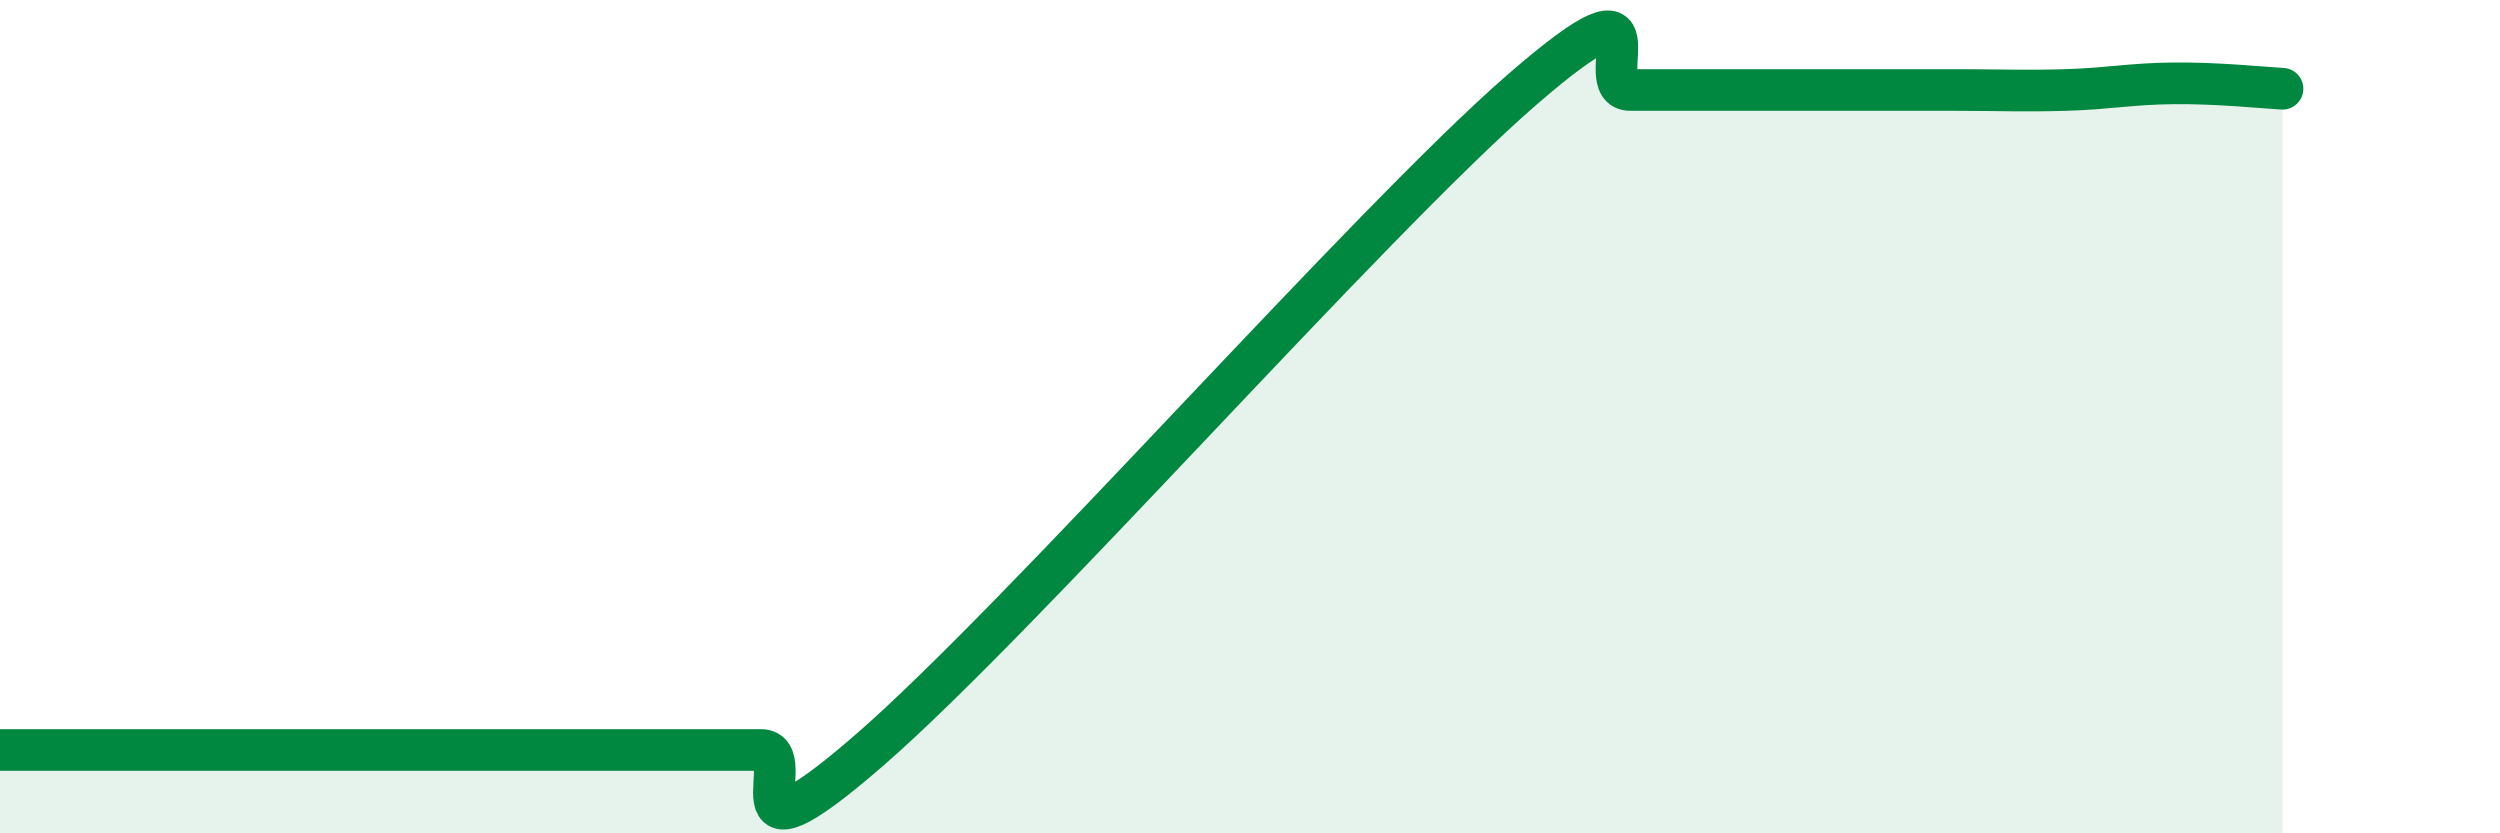 
    <svg width="60" height="20" viewBox="0 0 60 20" xmlns="http://www.w3.org/2000/svg">
      <path
        d="M 0,18 C 0.52,18 1.57,18 2.61,18 C 3.65,18 4.18,18 5.22,18 C 6.26,18 6.79,18 7.83,18 C 8.87,18 9.39,18 10.43,18 C 11.47,18 12,18 13.04,18 C 14.08,18 14.61,18 15.65,18 C 16.69,18 17.22,18 18.26,18 C 19.3,18 17.22,21.17 20.87,18 C 24.52,14.83 32.87,5.33 36.52,2.16 C 40.17,-1.01 38.09,2.16 39.13,2.16 C 40.17,2.16 40.7,2.16 41.74,2.16 C 42.78,2.16 43.31,2.16 44.35,2.16 C 45.39,2.16 45.92,2.16 46.96,2.16 C 48,2.16 48.53,2.19 49.57,2.16 C 50.61,2.13 51.13,2.01 52.17,2 C 53.21,1.99 54.26,2.1 54.78,2.13L54.78 20L0 20Z"
        fill="#008740"
        opacity="0.1"
        stroke-linecap="round"
        stroke-linejoin="round"
      />
      <path
        d="M 0,18 C 0.52,18 1.57,18 2.61,18 C 3.65,18 4.18,18 5.22,18 C 6.26,18 6.79,18 7.83,18 C 8.87,18 9.39,18 10.43,18 C 11.47,18 12,18 13.04,18 C 14.08,18 14.61,18 15.65,18 C 16.69,18 17.22,18 18.26,18 C 19.3,18 17.22,21.17 20.87,18 C 24.52,14.83 32.87,5.33 36.52,2.16 C 40.17,-1.01 38.09,2.16 39.13,2.16 C 40.17,2.16 40.7,2.16 41.74,2.16 C 42.78,2.16 43.31,2.16 44.35,2.16 C 45.39,2.16 45.92,2.16 46.96,2.16 C 48,2.16 48.53,2.19 49.57,2.16 C 50.61,2.13 51.13,2.01 52.17,2 C 53.21,1.99 54.26,2.1 54.78,2.13"
        stroke="#008740"
        stroke-width="1"
        fill="none"
        stroke-linecap="round"
        stroke-linejoin="round"
      />
    </svg>
  